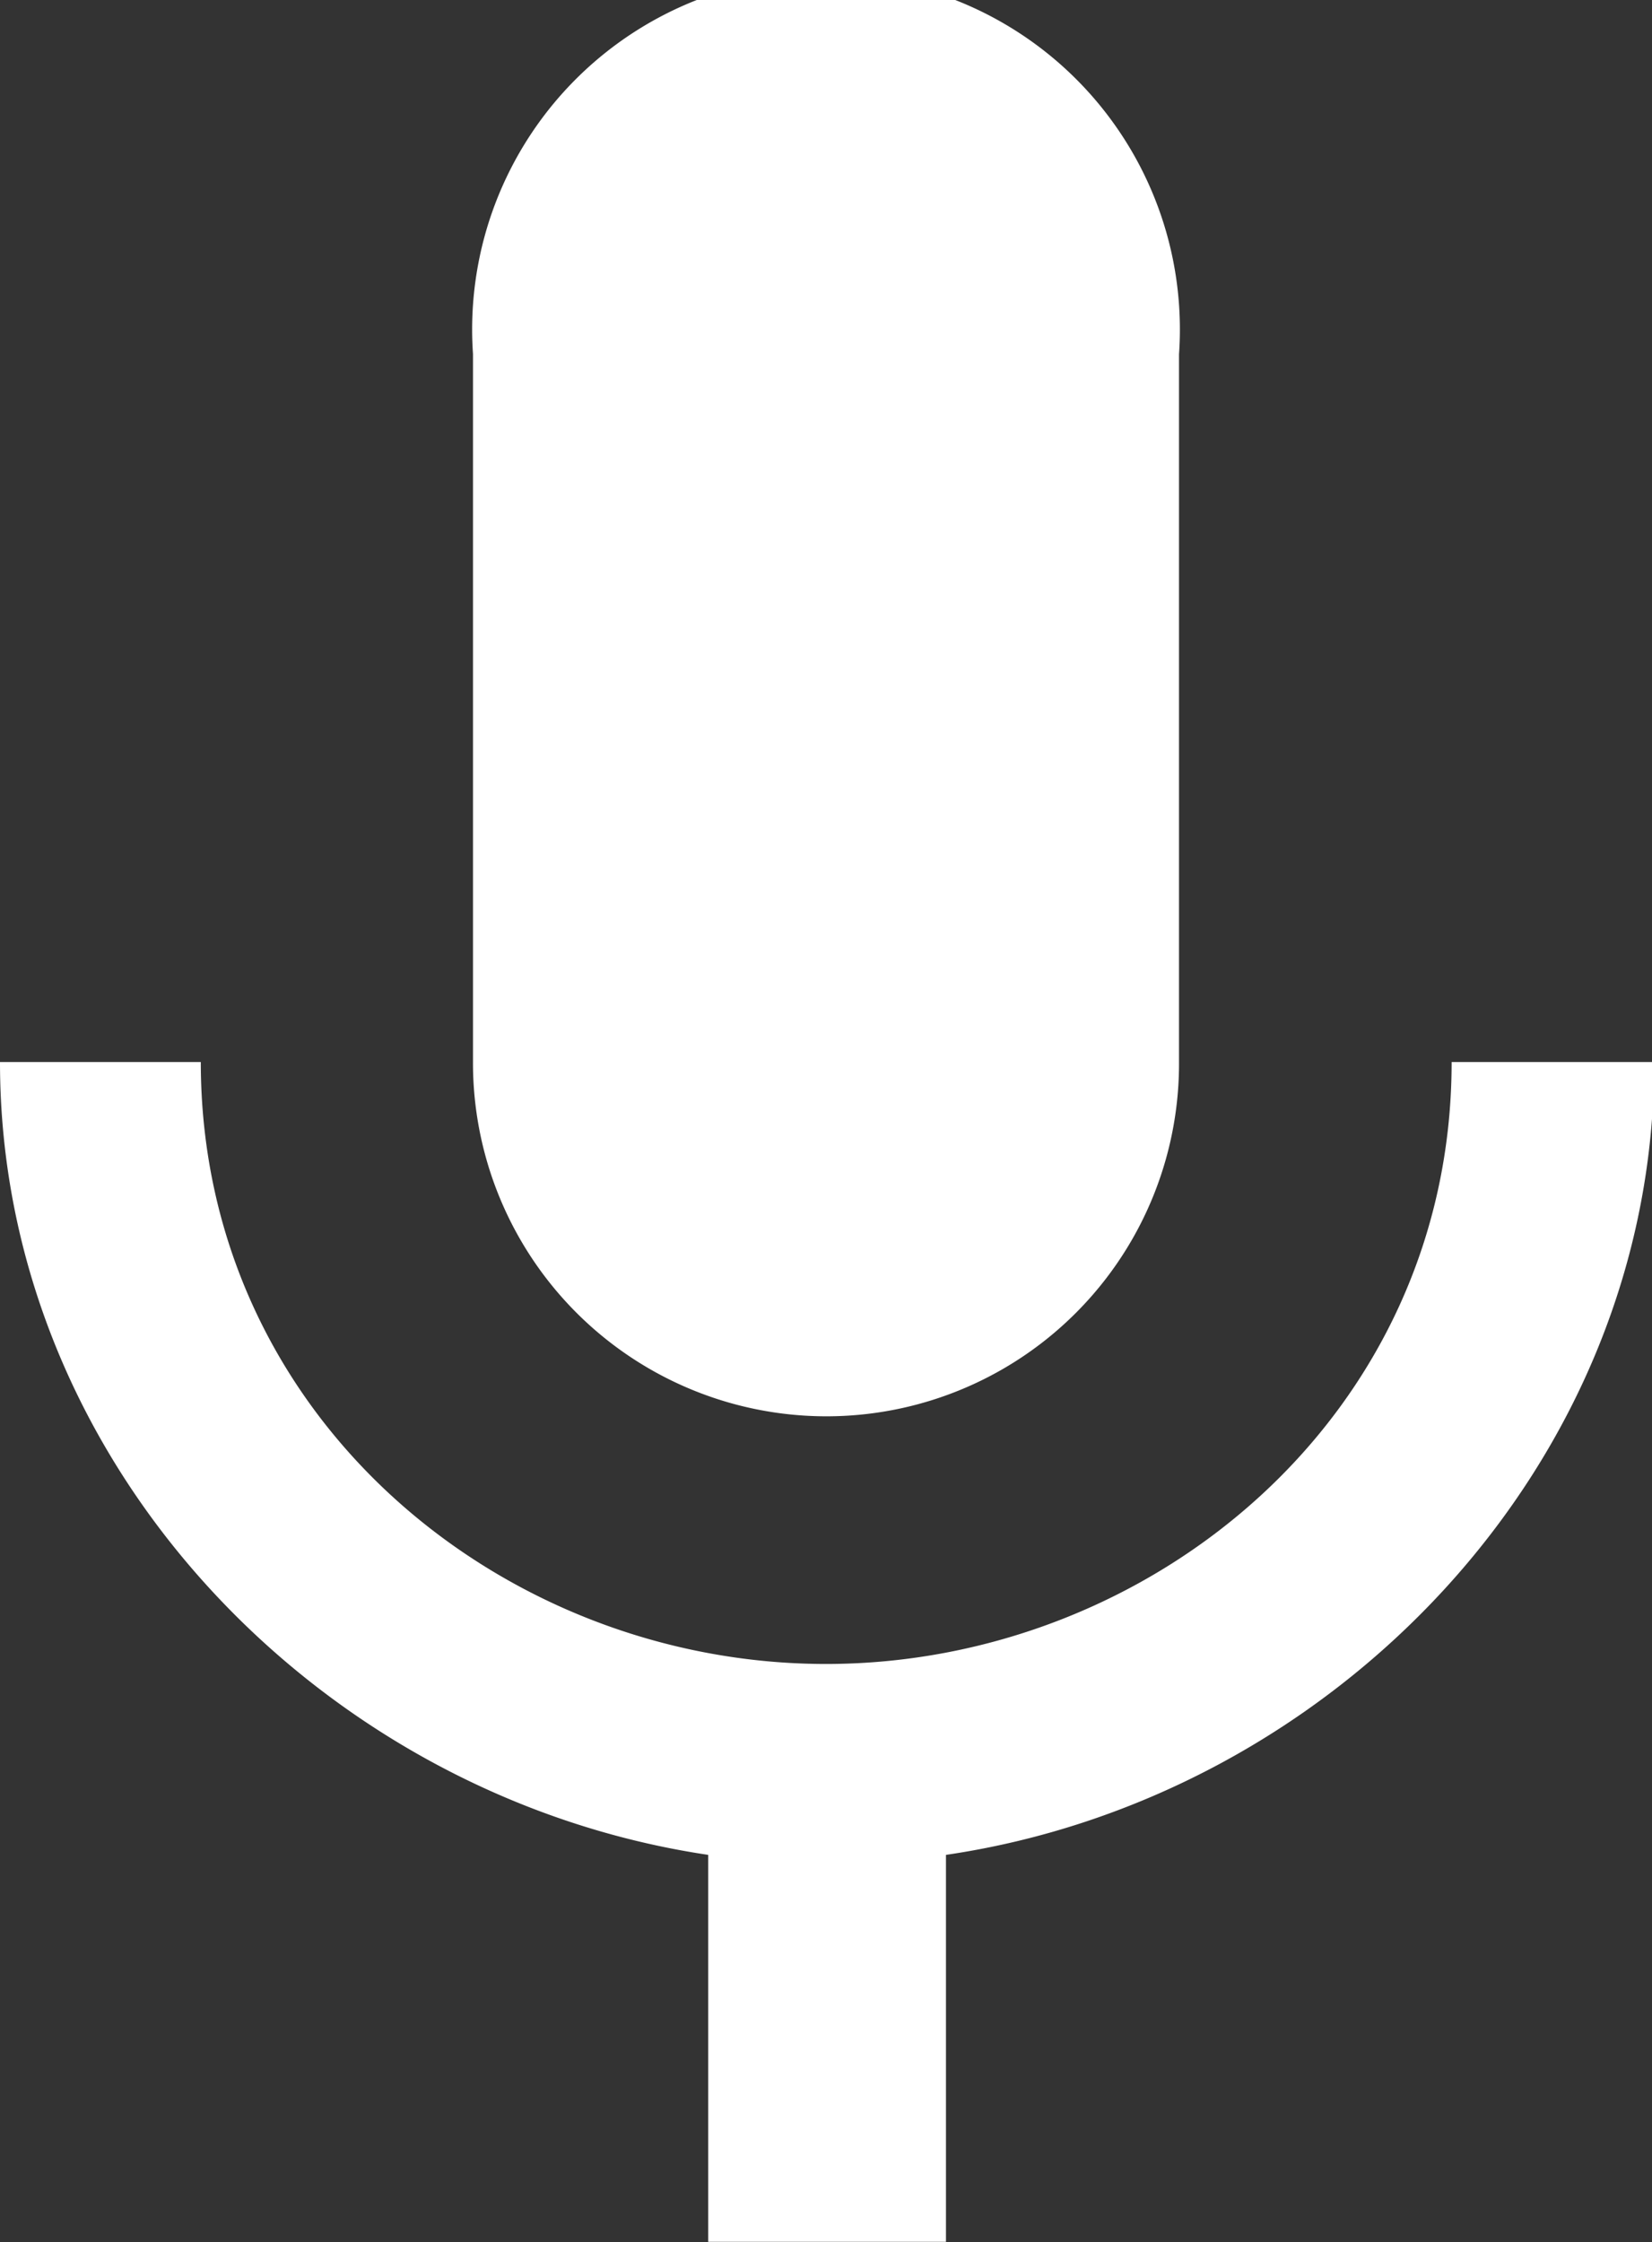 <svg xmlns="http://www.w3.org/2000/svg" viewBox="0 0 38.42 52.15"><rect x="0" y="0" width="38.42" height="52.15" fill="#333333" stroke="none"/><defs><style>.a{fill:#fff;}</style></defs><title>record</title><path class="a" d="M19.21,32.94a8.2,8.2,0,0,0,8.21-8.23l0-16.47A8.23,8.23,0,1,0,11,8.23V24.7A8.22,8.22,0,0,0,19.21,32.94ZM33.76,24.7c0,8.23-7,14-14.55,14S4.67,32.94,4.67,24.7H0c0,9.36,7.47,17.1,16.47,18.44v9H22v-9c9-1.32,16.47-9.06,16.47-18.44Z"/></svg>